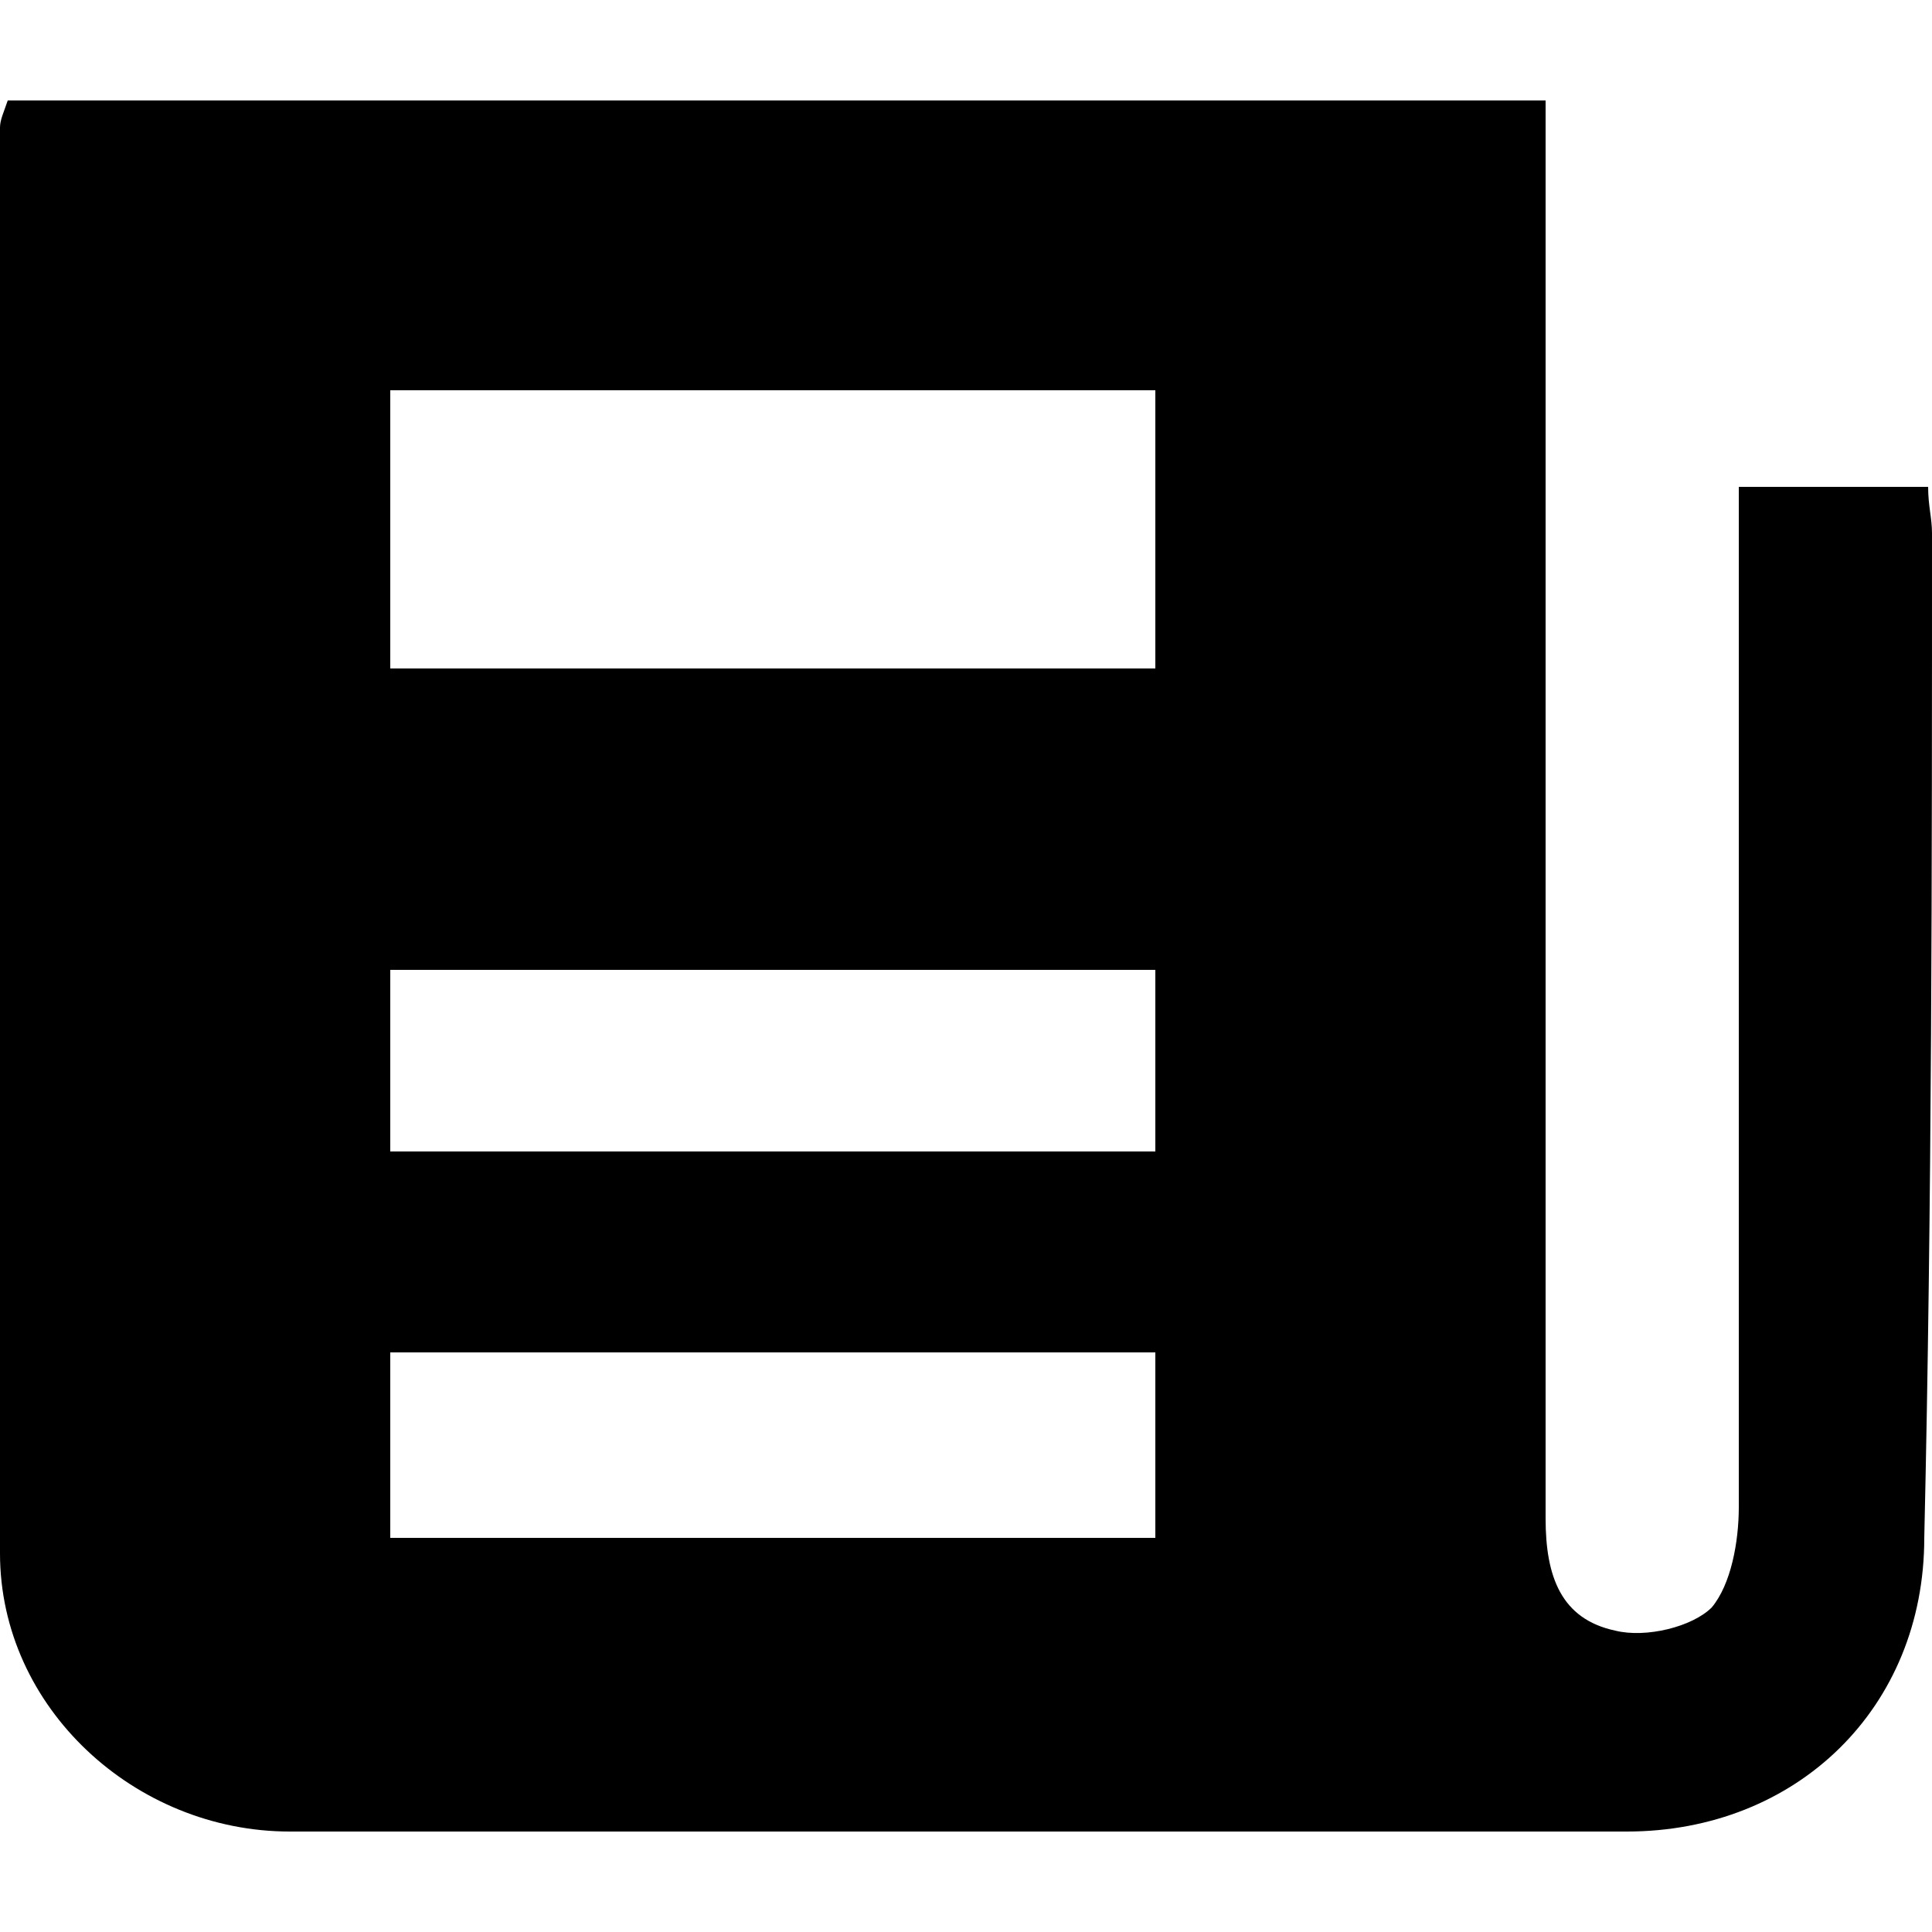 <?xml version="1.0" encoding="utf-8"?>
<!-- Generator: Adobe Illustrator 22.1.0, SVG Export Plug-In . SVG Version: 6.00 Build 0)  -->
<svg version="1.1" id="Layer_1" xmlns="http://www.w3.org/2000/svg" xmlns:xlink="http://www.w3.org/1999/xlink" x="0px" y="0px"
	 viewBox="0 0 50 50" style="enable-background:new 0 0 50 50;" xml:space="preserve">
<g>
	<path d="M50,13.8c0-0.4-0.1-0.7-0.1-1.2H45v2.1c0,8.1,0,16.2,0,24.3c0,0.9-0.2,2-0.7,2.6c-0.5,0.5-1.7,0.8-2.5,0.6
		c-1.4-0.3-1.8-1.4-1.8-2.9c0-11.6,0-23.2,0-34.8V2.6H0.2C0.1,2.9,0,3.1,0,3.3c0,12.3-0.1,24.6,0,36.9c0,4,3.5,7.2,7.5,7.2
		c11.5,0,23.1,0,34.6,0c4.4,0,7.7-3.2,7.7-7.6C50,31.1,50,22.5,50,13.8z M10.1,25.1h19.8v4.7H10.1V25.1z M29.9,39.8H10.1v-4.8h19.8
		V39.8z M29.9,17.3H10.1v-7.2h19.8V17.3z"/>
</g>
</svg>
